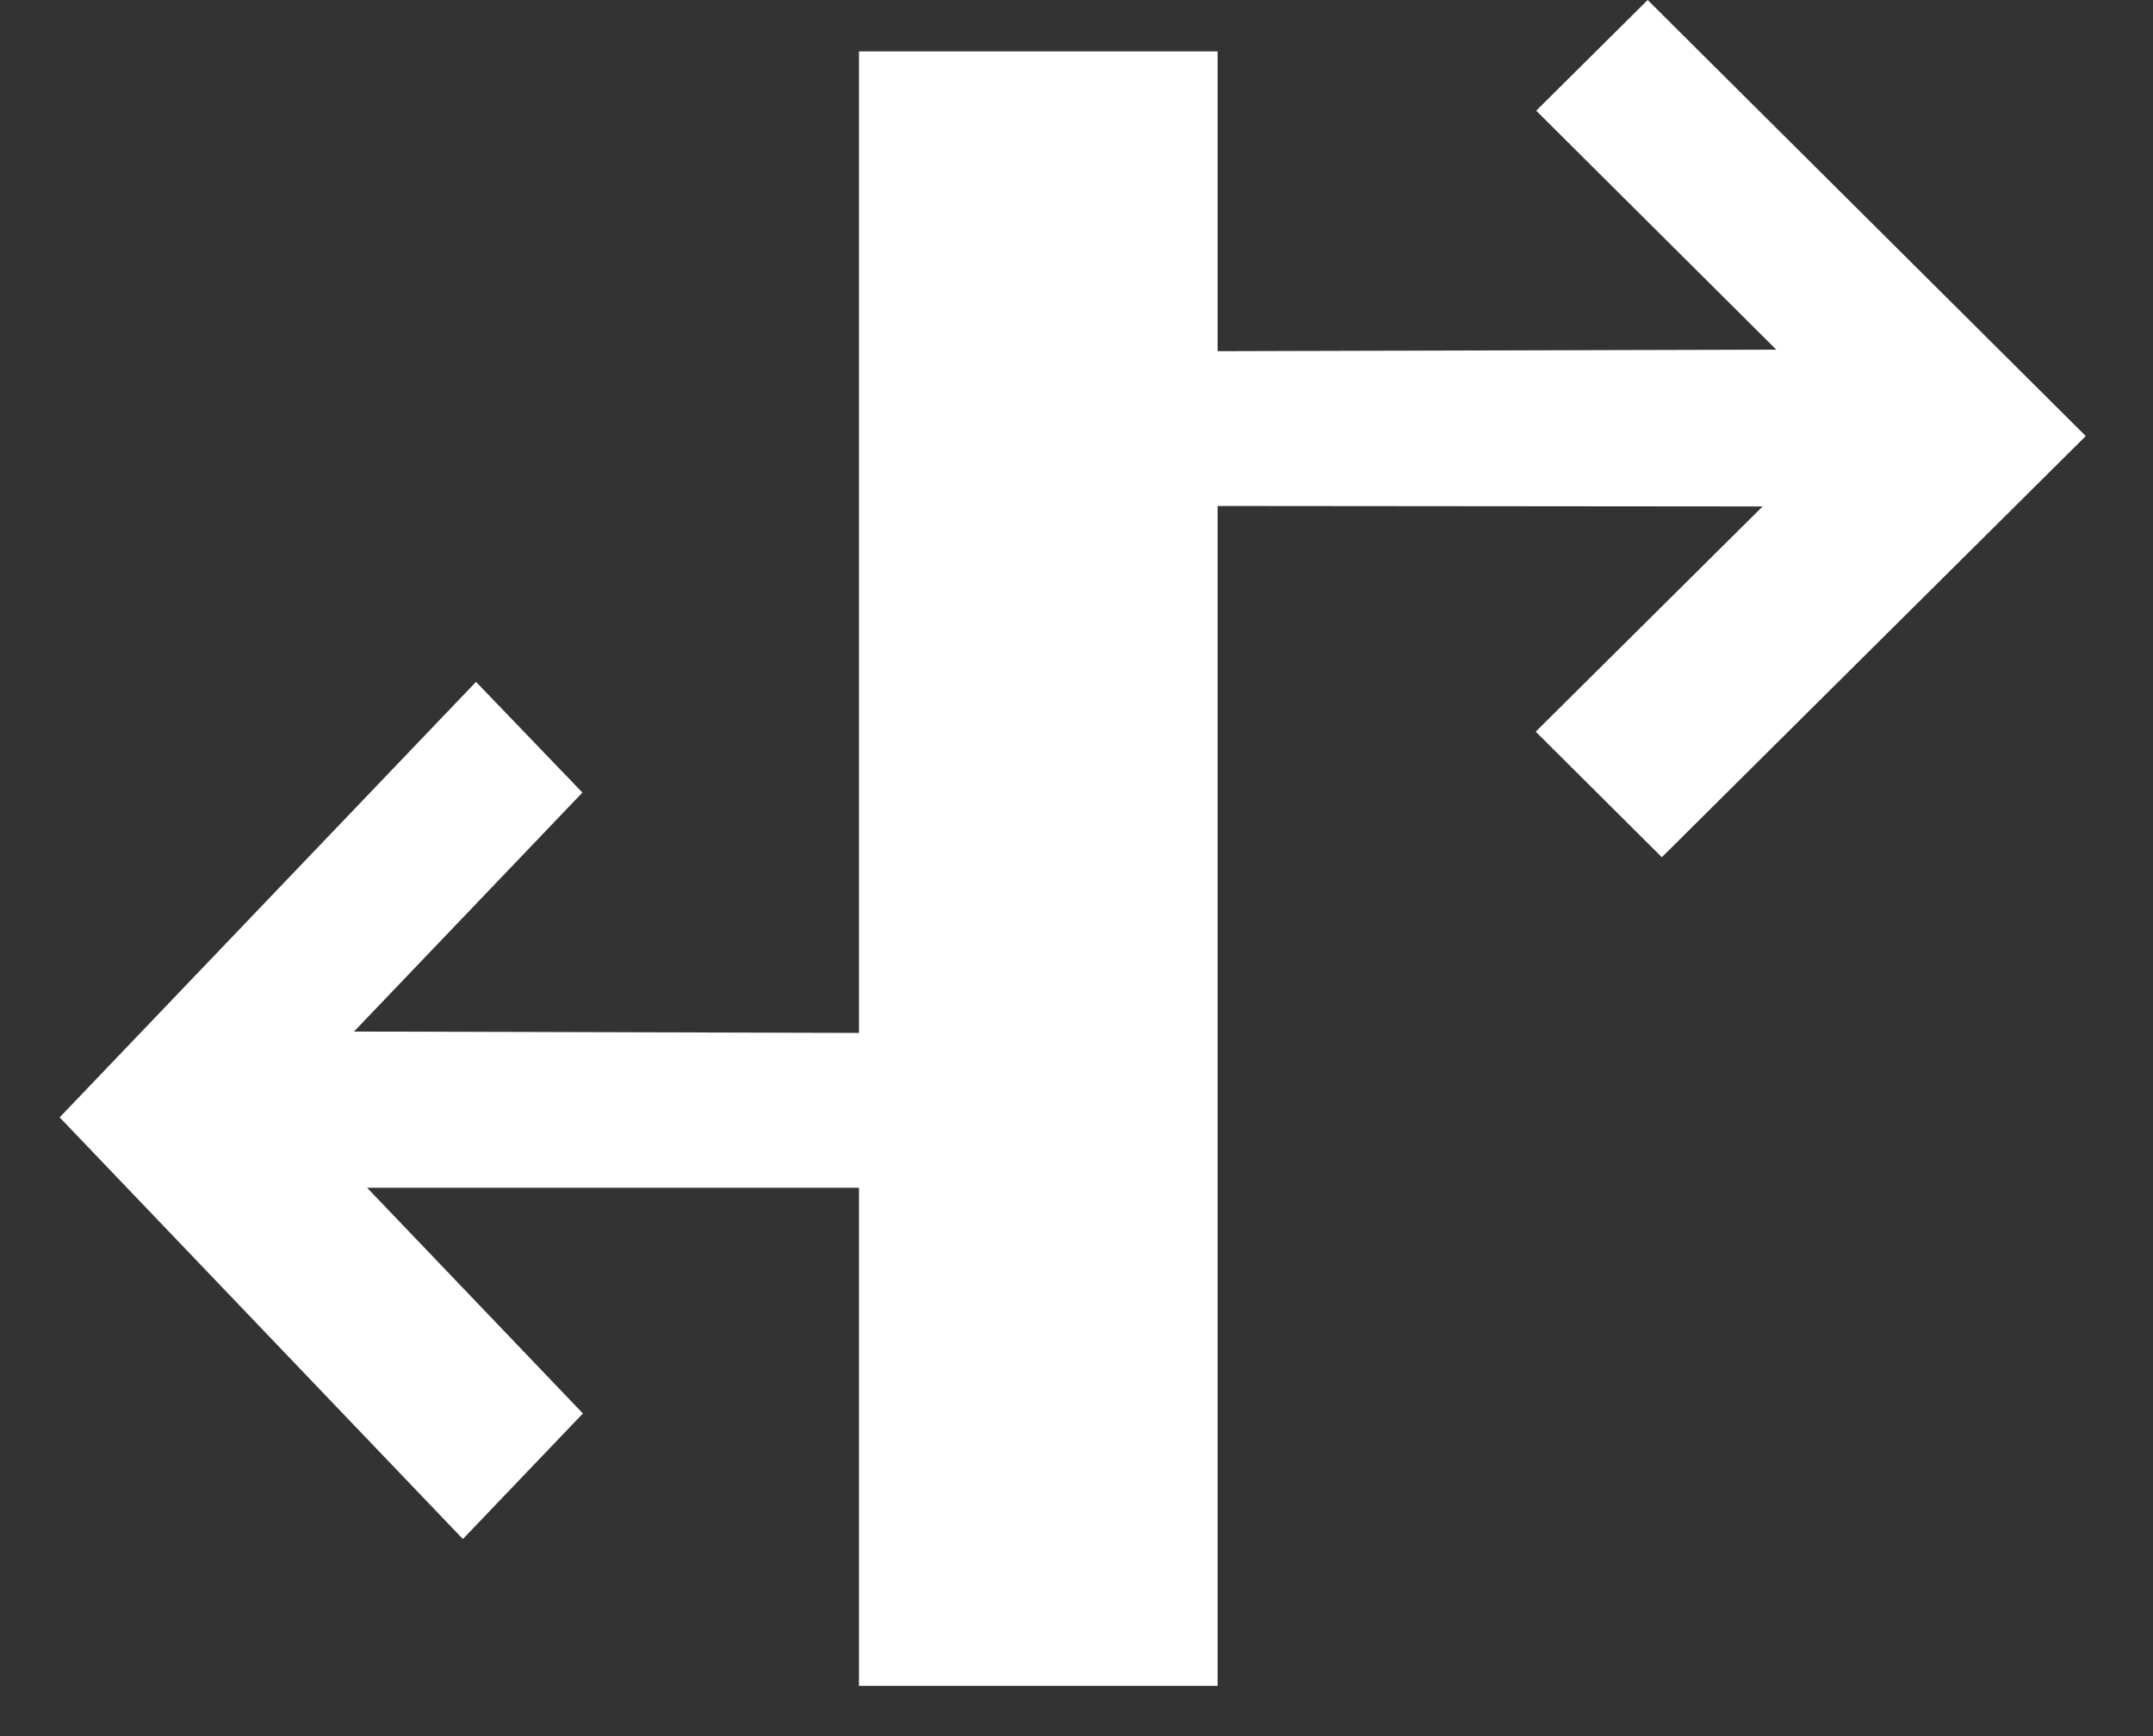 <svg xmlns="http://www.w3.org/2000/svg" width="31" height="25" viewBox="0 0 31 25" fill="none"><rect x="0" y="0" width="31" height="25" fill="#333333" stroke="none"/><path d="M23.724 0L22.119 1.594L25.576 5.035L17.532 5.057V0.74H12.368V14.874L5.097 14.854L8.386 11.413L6.854 9.819L0.859 16.09L6.665 22.162L8.393 20.354L5.286 17.104H12.368V24.276H17.532V7.286L25.379 7.293L22.112 10.536L23.928 12.344L30.032 6.279L23.724 0Z" fill="white"></path></svg>